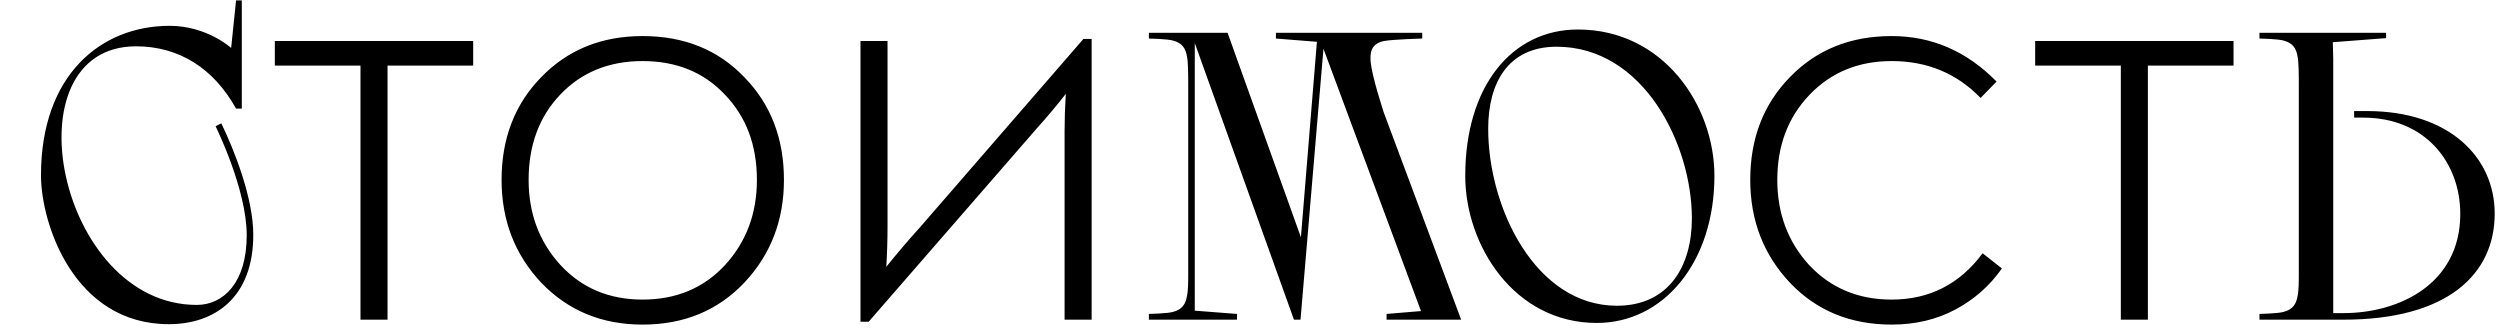 <?xml version="1.0" encoding="UTF-8"?> <svg xmlns="http://www.w3.org/2000/svg" width="305" height="40" viewBox="0 0 305 40" fill="none"> <path d="M29.5 0.05V13.25H28.8C26.05 8.3 21.8 5.65 16.6 5.65C0.85 5.65 7 37.2 24 37.2C27.25 37.2 30.1 34.5 30.1 28.7C30.1 23.05 26.3 15.4 26.3 15.4L27 15.05C28.55 18.25 30.9 24.1 30.9 28.65C30.9 36.35 26.15 39.55 20.6 39.55C9 39.55 5 27.25 5 21.4C5 9.15 12.3 3.15 20.7 3.15C25.25 3.15 28.2 5.85 28.2 5.85L28.8 0.05H29.5ZM57.729 5V8H47.279V39H43.979V8H33.529V5H57.729ZM78.392 39.6C73.425 39.6 69.308 37.9 66.042 34.5C62.809 31.067 61.192 26.883 61.192 21.95C61.192 16.883 62.809 12.7 66.042 9.4C69.275 6.067 73.392 4.4 78.392 4.4C83.459 4.4 87.592 6.067 90.792 9.4C94.025 12.7 95.642 16.883 95.642 21.95C95.642 26.883 94.025 31.067 90.792 34.5C87.558 37.9 83.425 39.6 78.392 39.6ZM78.392 36.55C82.492 36.55 85.842 35.15 88.442 32.35C91.042 29.517 92.342 26.05 92.342 21.95C92.342 17.717 91.042 14.25 88.442 11.55C85.875 8.817 82.525 7.45 78.392 7.45C74.292 7.45 70.942 8.817 68.342 11.55C65.775 14.25 64.492 17.717 64.492 21.95C64.492 26.05 65.792 29.517 68.392 32.35C70.992 35.15 74.325 36.55 78.392 36.55ZM132.179 4.75H133.179V39H129.879V16C129.879 14.533 129.929 13.017 130.029 11.45C128.995 12.783 127.762 14.25 126.329 15.85L105.979 39.25H104.979V5H108.279V27.55C108.279 29.25 108.229 30.917 108.129 32.55C109.495 30.85 110.845 29.267 112.179 27.8L132.179 4.75ZM144.962 33.3V10.55C144.962 9.25 144.962 7.55 144.812 6.9C144.662 5.95 144.262 5.25 143.112 4.95C142.462 4.75 140.162 4.7 140.162 4.7V4H149.762L158.712 28.95L160.662 5.1L155.662 4.7V4H173.512V4.7C173.512 4.7 170.012 4.8 168.862 5C167.162 5.35 167.162 6.55 167.212 7.5C167.412 9.5 168.762 13.5 168.812 13.7L178.262 39H169.162V38.3L173.362 37.95L161.462 5.95L158.662 39H157.862L145.762 5.25V37.9L150.912 38.3V39H140.162V38.3C140.162 38.3 142.462 38.25 143.112 38.05C144.262 37.75 144.662 37.05 144.812 36.1C144.962 35.45 144.962 34.25 144.962 33.3ZM178.76 21.45C178.76 10.55 184.41 3.6 192.51 3.6C202.91 3.6 209.16 12.85 209.16 21.45C209.16 32 202.96 39.4 194.81 39.4C184.71 39.4 178.76 29.9 178.76 21.45ZM206.41 26.65C206.41 17.6 200.51 5.7 189.91 5.7C183.96 5.7 181.56 10.15 181.56 15.7C181.56 25.4 187.36 37.3 197.26 37.3C203.61 37.3 206.41 32.45 206.41 26.65ZM230.78 39.6C225.746 39.6 221.613 37.9 218.38 34.5C215.146 31.067 213.53 26.883 213.53 21.95C213.53 16.883 215.146 12.7 218.38 9.4C221.613 6.067 225.746 4.4 230.78 4.4C235.68 4.4 239.946 6.25 243.58 9.95L241.63 11.95C238.73 8.95 235.113 7.45 230.78 7.45C226.713 7.45 223.363 8.833 220.73 11.6C218.13 14.333 216.83 17.783 216.83 21.95C216.83 26.05 218.13 29.517 220.73 32.35C223.363 35.15 226.713 36.55 230.78 36.55C235.38 36.55 239.08 34.667 241.88 30.9L244.23 32.75C242.763 34.85 240.88 36.517 238.58 37.75C236.28 38.983 233.68 39.6 230.78 39.6ZM272.491 5V8H262.041V39H258.741V8H248.291V5H272.491ZM285.904 39H275.654V38.3C275.654 38.3 277.954 38.25 278.604 38.05C279.754 37.75 280.154 37.05 280.304 36.1C280.454 35.45 280.454 34.25 280.454 33.3V10.55C280.454 9.25 280.454 7.55 280.304 6.9C280.154 5.95 279.754 5.25 278.604 4.95C277.954 4.75 275.654 4.7 275.654 4.7V4H291.104V4.65L284.604 5.15L284.654 7.15V38.2H285.904C292.754 38.2 300.154 34.6 300.154 26.1C300.154 19.85 295.904 14.35 288.304 14.35H287.204V13.55H288.804C298.804 13.55 304.354 19.2 304.354 26.05C304.354 33.45 298.604 39 285.904 39Z" fill="black"></path> </svg> 